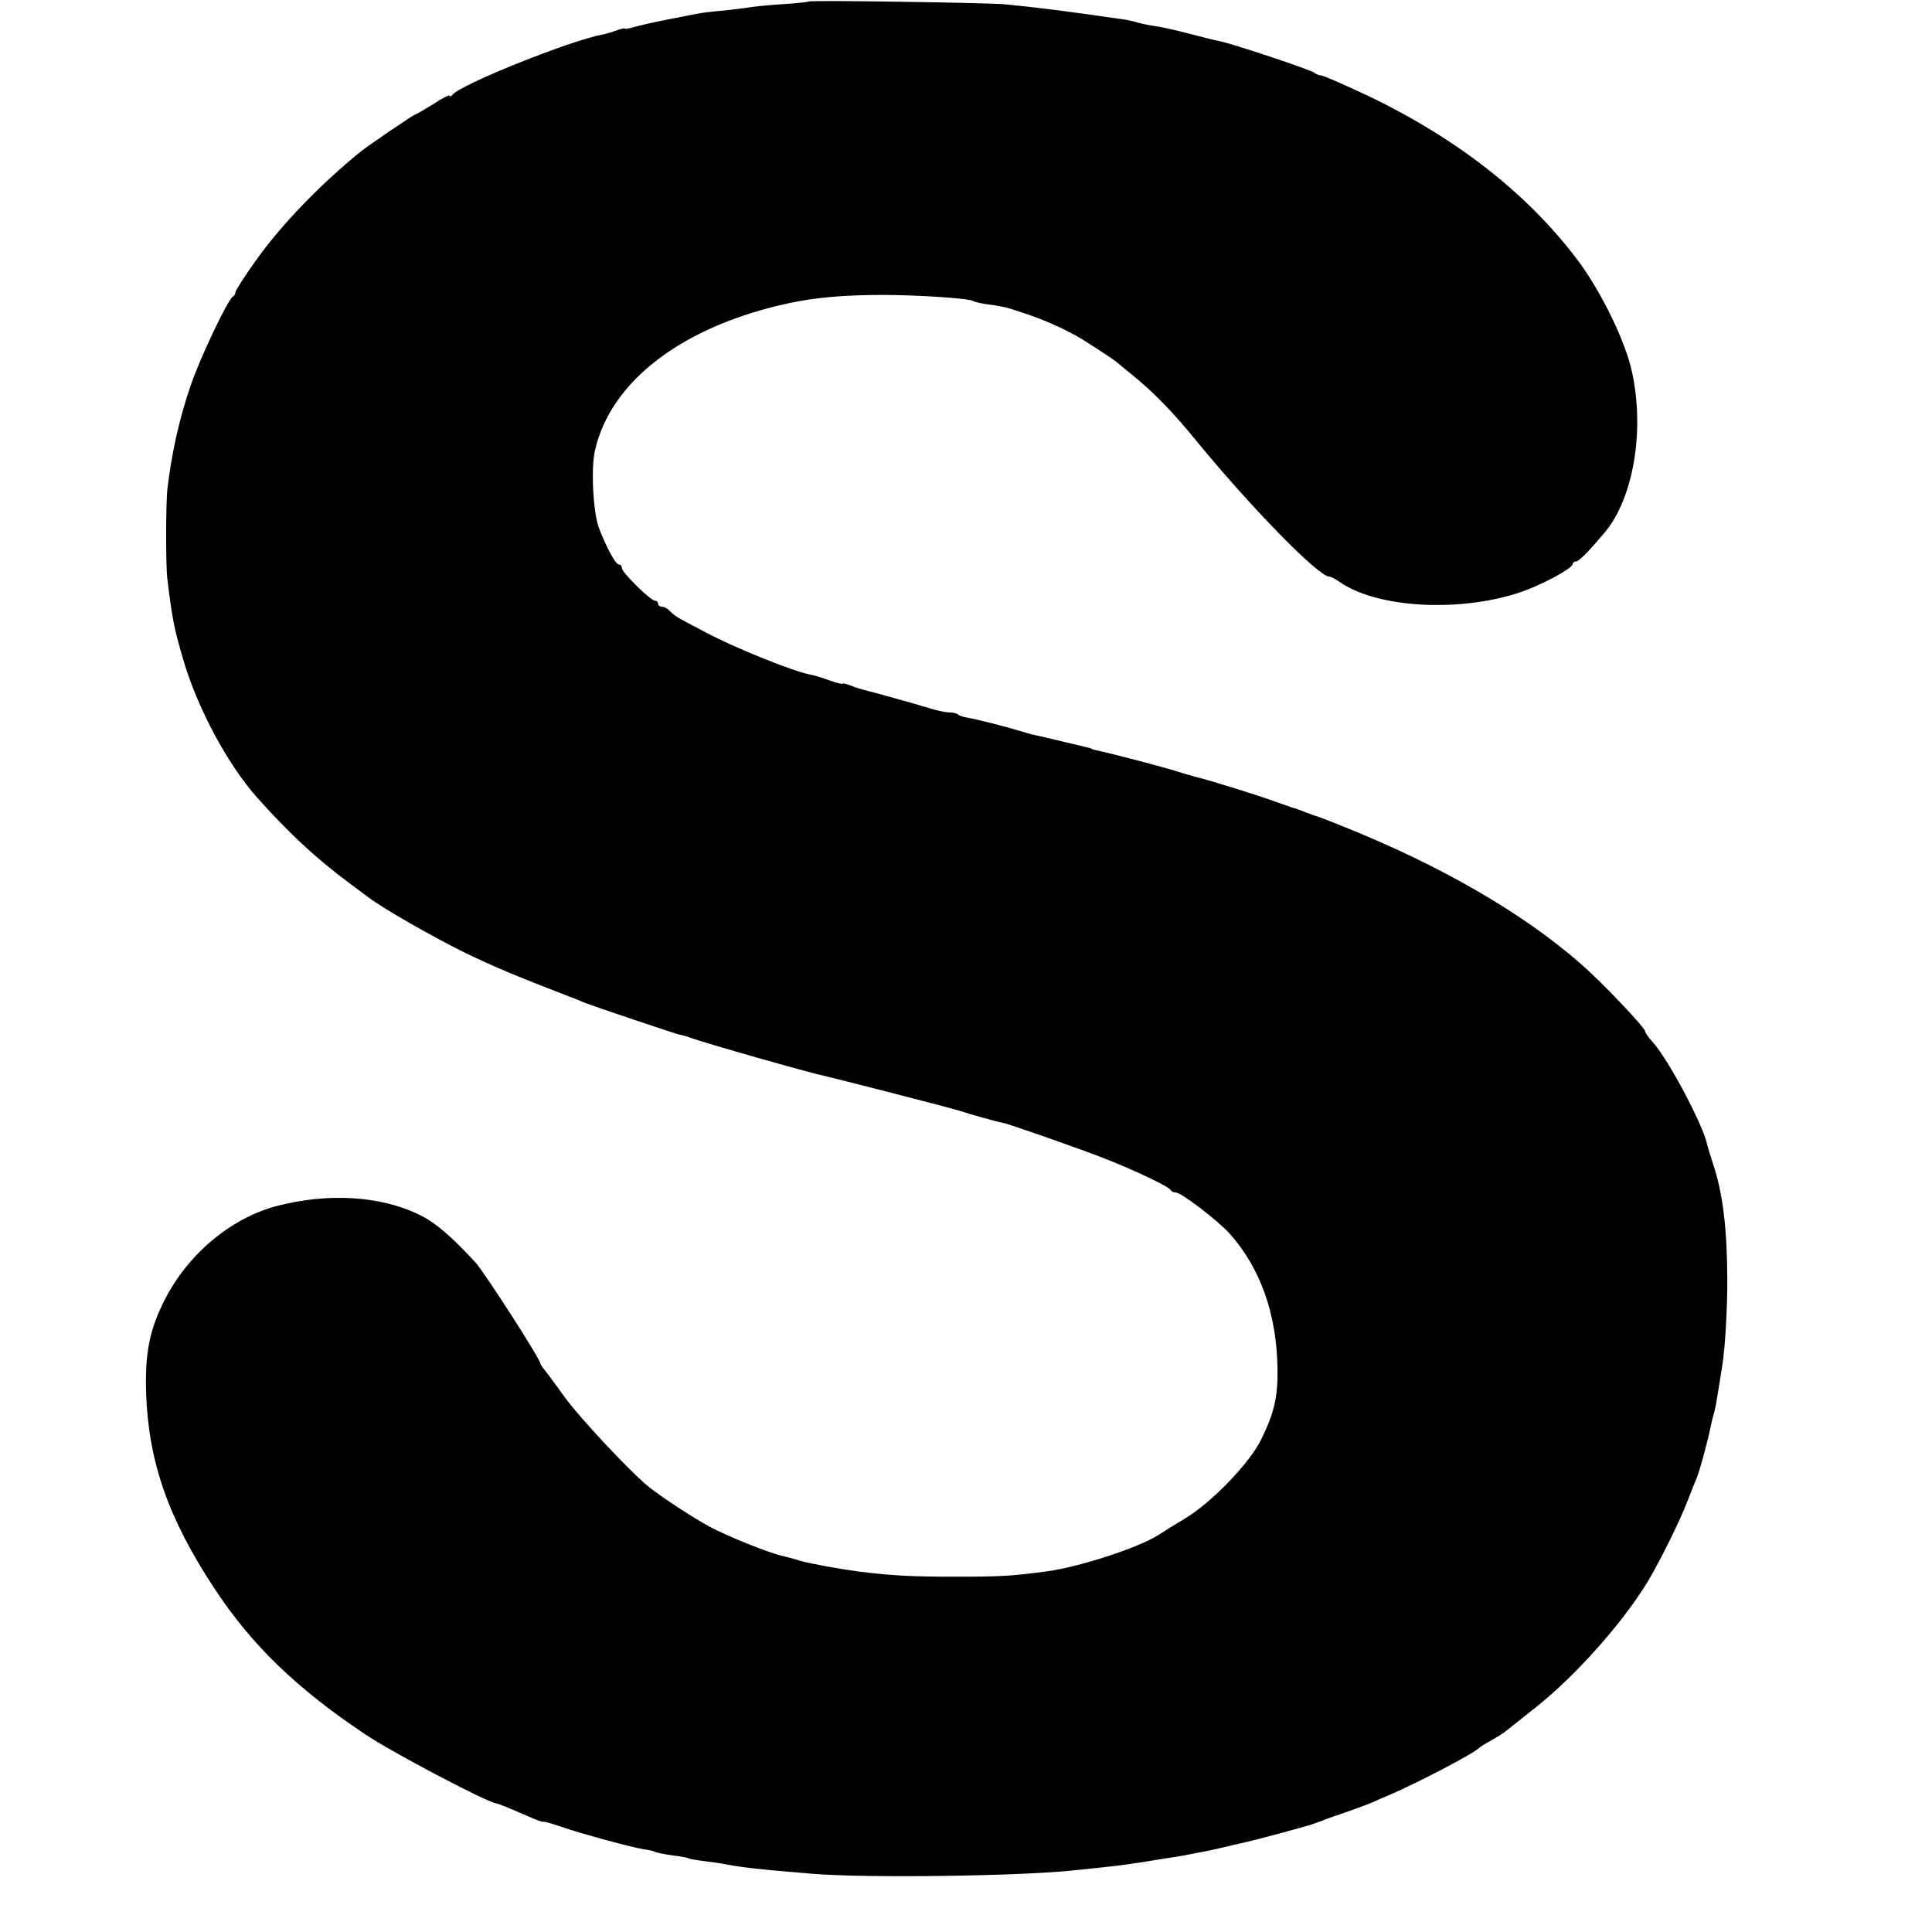 <?xml version="1.0" standalone="no"?>
<!DOCTYPE svg PUBLIC "-//W3C//DTD SVG 20010904//EN"
 "http://www.w3.org/TR/2001/REC-SVG-20010904/DTD/svg10.dtd">
<svg version="1.0" xmlns="http://www.w3.org/2000/svg"
 width="640pt" height="640pt" viewBox="0 0 640 640"
 preserveAspectRatio="xMidYMid meet">
<g transform="translate(0,640) scale(0.1,-0.1)"
fill="#000000" stroke="none">
<path d="M2678 6395 c-2 -2 -41 -6 -88 -9 -47 -3 -94 -8 -105 -10 -11 -2 -51
-7 -88 -11 -37 -3 -78 -8 -90 -11 -12 -2 -56 -11 -97 -19 -41 -8 -90 -19 -107
-24 -18 -5 -33 -8 -33 -6 0 3 -11 0 -25 -5 -14 -5 -36 -12 -48 -14 -111 -21
-477 -168 -499 -201 -4 -5 -8 -6 -8 -2 0 4 -25 -8 -55 -28 -31 -19 -58 -35
-61 -35 -4 0 -153 -101 -179 -122 -132 -107 -262 -241 -346 -359 -38 -53 -69
-101 -69 -107 0 -6 -4 -12 -8 -14 -15 -6 -108 -200 -140 -294 -37 -107 -63
-222 -77 -340 -6 -45 -6 -255 -1 -299 17 -138 22 -164 53 -270 46 -158 145
-344 243 -455 102 -115 196 -203 304 -283 28 -21 58 -43 67 -50 49 -37 208
-128 319 -183 91 -44 171 -78 335 -141 22 -8 49 -19 60 -24 33 -13 309 -106
318 -107 4 0 20 -4 35 -10 50 -18 389 -115 447 -127 47 -11 422 -107 445 -115
29 -10 133 -39 140 -39 10 0 268 -90 345 -121 97 -38 209 -92 213 -102 2 -5 9
-8 16 -8 19 0 140 -93 179 -136 103 -116 156 -266 159 -449 1 -94 -11 -146
-55 -235 -38 -77 -163 -207 -251 -260 -32 -19 -72 -44 -89 -55 -65 -42 -263
-106 -367 -120 -119 -16 -156 -18 -305 -18 -141 0 -206 3 -320 17 -61 8 -161
26 -195 36 -19 6 -46 13 -59 16 -42 9 -184 66 -241 97 -57 31 -154 95 -199
130 -62 50 -229 228 -282 301 -32 45 -63 86 -69 93 -5 7 -10 14 -10 16 0 15
-184 300 -214 334 -84 91 -135 134 -189 160 -128 62 -302 72 -470 28 -152 -40
-294 -159 -371 -310 -51 -100 -66 -178 -62 -310 8 -227 73 -414 225 -645 124
-189 273 -333 502 -486 90 -60 394 -220 432 -228 14 -3 33 -11 105 -42 28 -13
52 -21 52 -19 0 2 26 -5 58 -16 69 -24 236 -69 275 -75 16 -2 32 -6 36 -8 4
-3 30 -8 57 -12 27 -3 52 -8 55 -10 4 -2 26 -6 50 -9 24 -3 55 -7 69 -10 56
-11 119 -18 290 -32 177 -15 700 -8 875 12 22 2 65 7 95 10 48 5 87 10 215 31
17 2 41 7 55 9 14 3 36 7 50 10 14 2 46 9 71 15 26 6 53 13 60 14 39 8 214 55
239 64 8 3 17 6 20 7 3 1 12 4 20 8 8 3 42 15 75 26 33 12 69 25 80 30 11 5
38 17 60 26 95 41 280 138 295 155 3 3 20 14 39 24 19 11 42 25 50 32 9 7 52
41 97 77 135 107 288 280 372 417 39 65 108 204 131 265 13 33 27 69 32 80 9
21 36 121 45 165 3 14 7 33 10 42 6 20 10 43 18 94 4 22 8 53 11 69 10 60 17
192 17 285 -1 176 -15 289 -49 390 -8 25 -16 50 -17 55 -11 63 -130 288 -183
345 -13 14 -23 29 -23 33 0 12 -140 160 -211 222 -193 170 -467 328 -789 457
-41 17 -79 31 -85 33 -5 1 -23 8 -40 14 -16 7 -37 14 -45 16 -8 3 -35 12 -60
21 -51 19 -225 73 -254 79 -11 3 -40 11 -65 19 -39 13 -222 61 -271 71 -8 2
-15 4 -15 5 0 1 -8 3 -17 5 -9 2 -47 11 -84 20 -37 9 -76 18 -86 20 -11 2 -33
9 -51 14 -45 14 -148 40 -174 44 -12 2 -26 6 -29 10 -4 4 -17 7 -29 7 -12 0
-41 6 -66 14 -49 15 -196 56 -219 61 -8 2 -27 8 -42 14 -16 6 -28 9 -28 6 0
-2 -19 3 -42 11 -24 9 -54 18 -67 20 -56 11 -247 88 -341 138 -30 16 -67 35
-81 43 -15 7 -32 20 -39 28 -7 8 -19 15 -26 15 -8 0 -14 5 -14 10 0 6 -5 10
-10 10 -15 0 -110 94 -110 108 0 7 -4 12 -10 12 -11 0 -44 62 -67 124 -18 51
-26 196 -12 254 52 231 293 413 644 488 89 19 184 27 310 27 112 0 284 -11
298 -20 5 -3 23 -7 40 -10 60 -8 72 -11 122 -28 75 -24 149 -58 200 -89 57
-36 110 -71 115 -76 3 -3 26 -22 52 -43 68 -55 132 -120 215 -222 179 -218
401 -445 436 -445 5 0 21 -8 35 -18 122 -85 388 -101 589 -37 73 23 183 82
183 97 0 4 5 8 10 8 10 0 39 29 95 95 96 114 134 338 91 534 -22 100 -97 255
-173 360 -164 222 -400 409 -700 553 -79 37 -149 68 -156 68 -7 0 -17 4 -23 9
-9 9 -274 97 -315 105 -13 2 -52 12 -86 21 -73 19 -98 24 -135 30 -15 2 -37 7
-49 10 -11 4 -31 8 -42 10 -194 28 -294 41 -402 51 -60 5 -642 14 -647 9z"/>
</g>
</svg>
